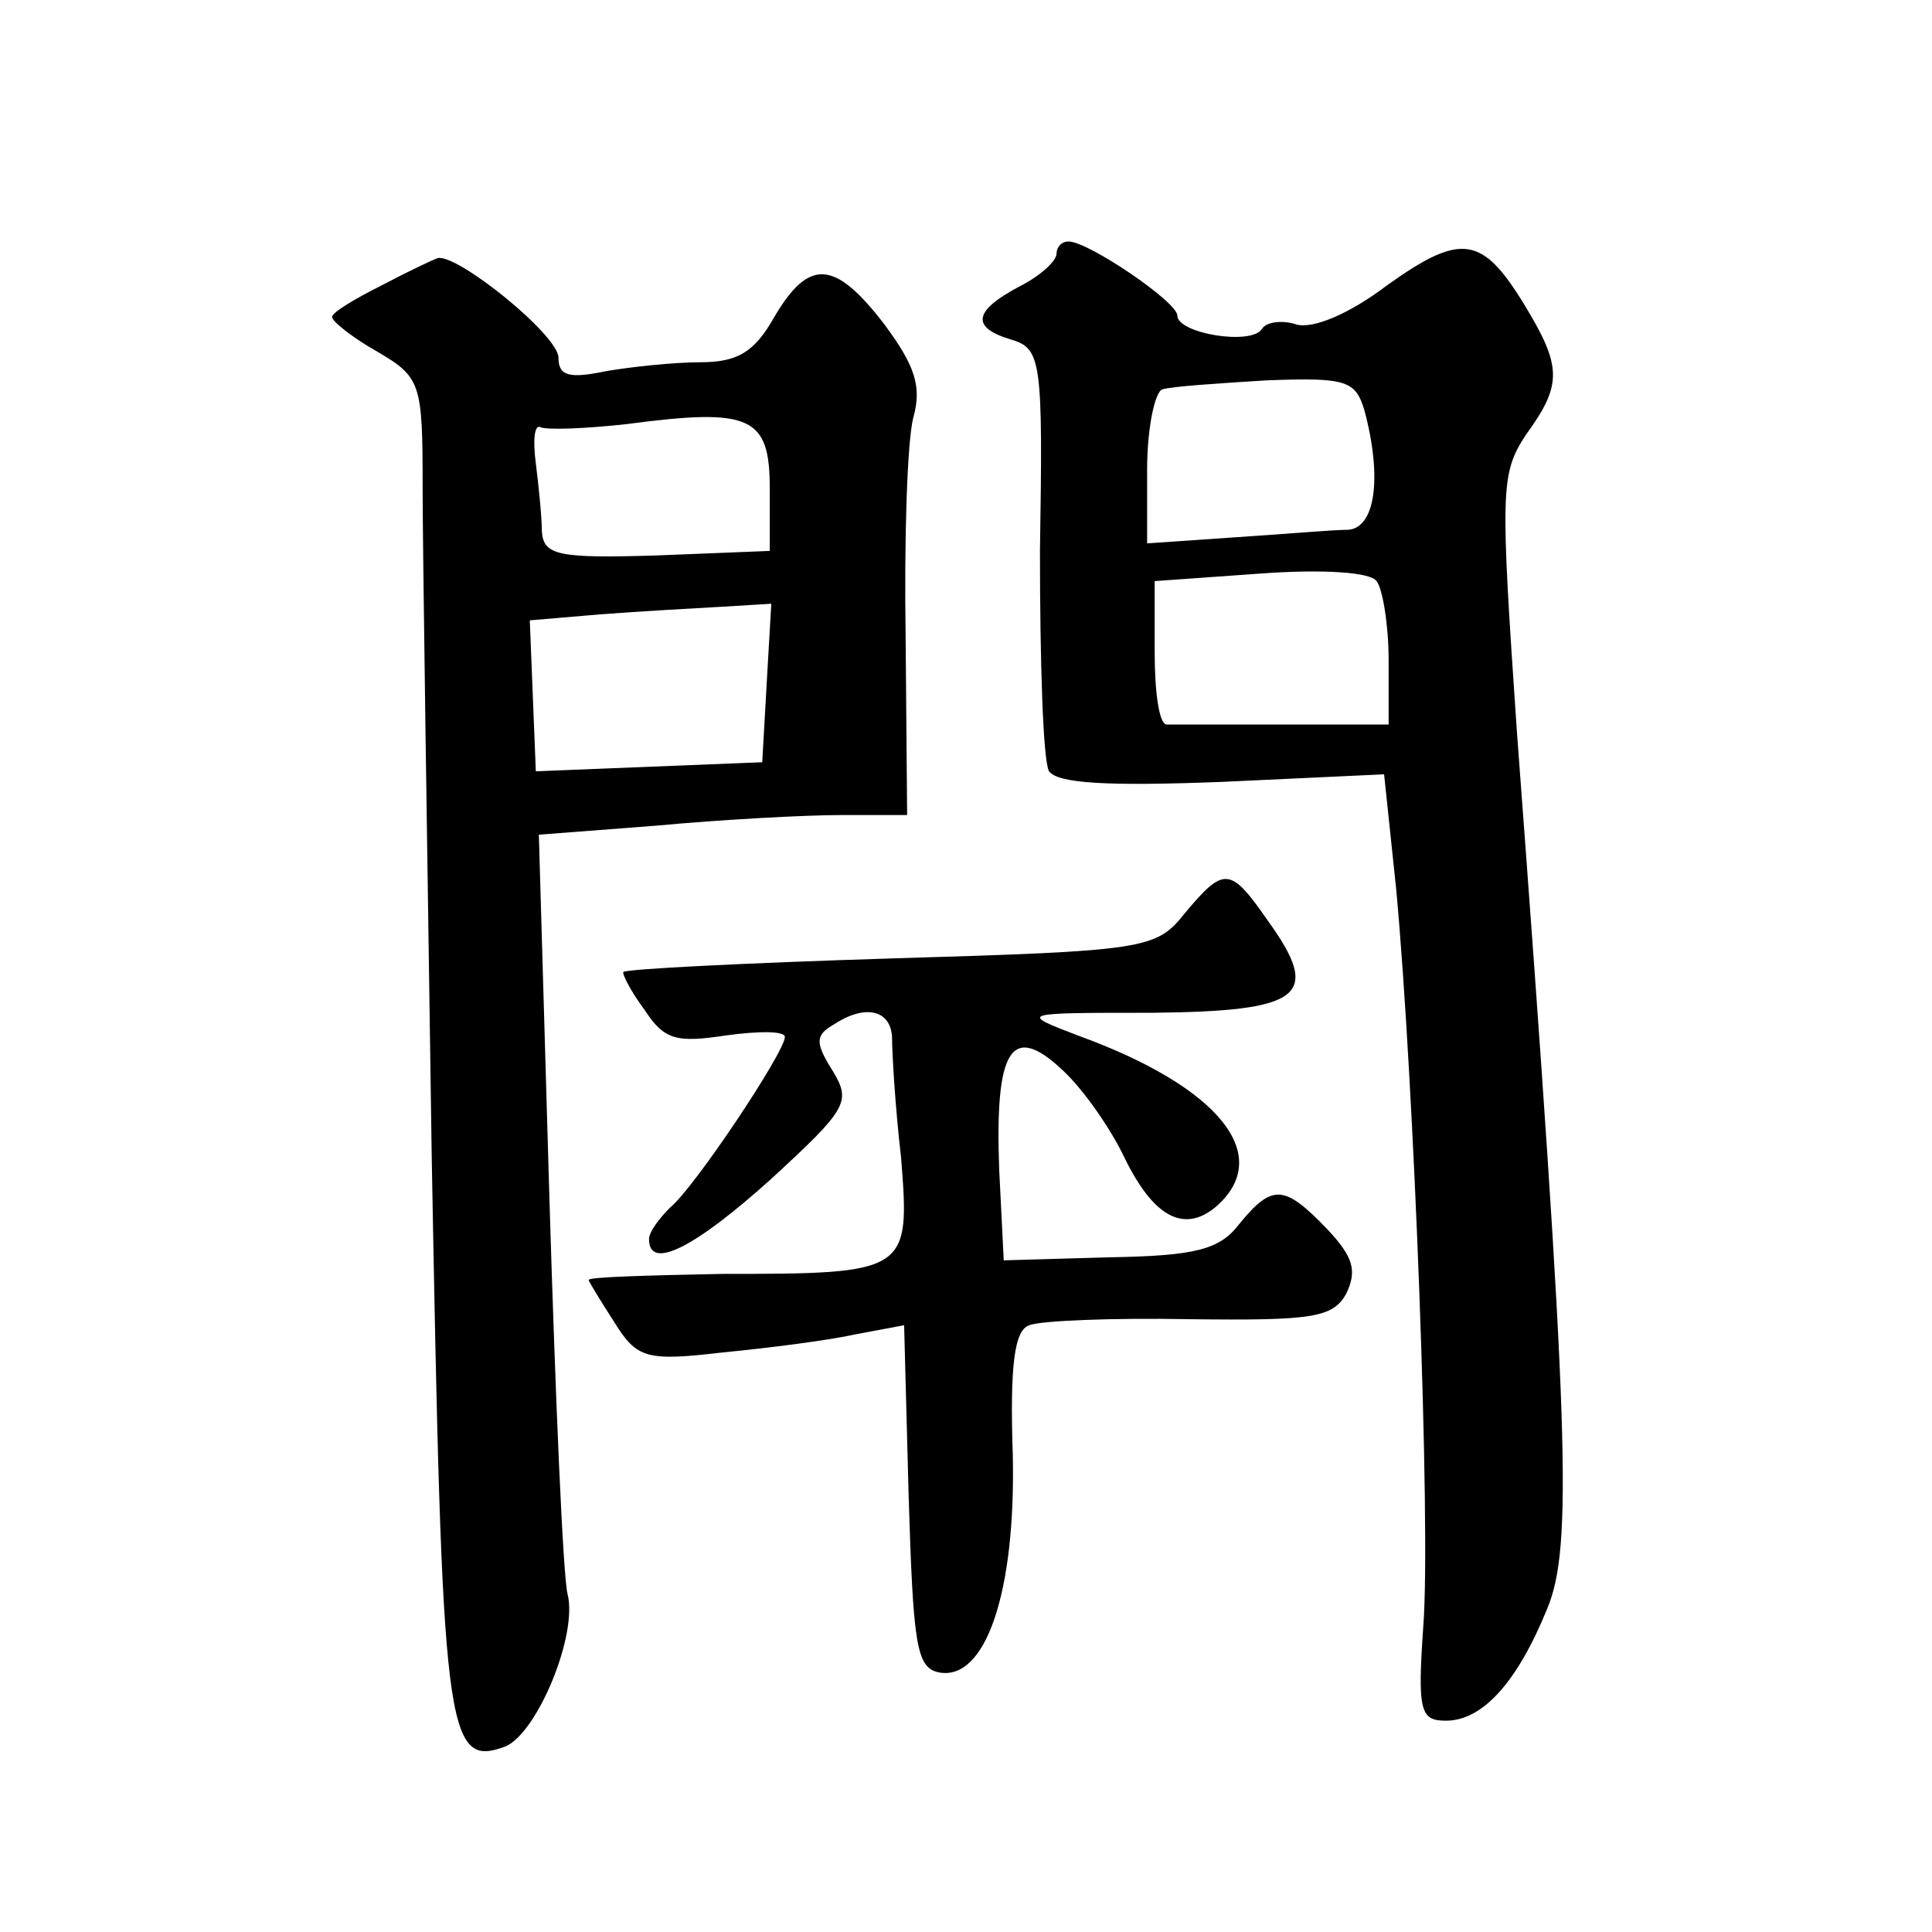 <?xml version="1.0" standalone="no"?>
<!DOCTYPE svg PUBLIC "-//W3C//DTD SVG 20010904//EN"
 "http://www.w3.org/TR/2001/REC-SVG-20010904/DTD/svg10.dtd">
<svg version="1.0" xmlns="http://www.w3.org/2000/svg"
 width="128pt" height="128pt" viewBox="0 0 128 128"
 preserveAspectRatio="xMidYMid meet">
<g transform="translate(0,128) scale(0.1,-0.1)"
fill="#0" stroke="none">
<path d="M700 1112 c0 -5 -11 -15 -25 -22 -30 -16 -32 -27 -5 -35 20 -6 21 -14
19 -140 0 -73 2 -139 6 -146 6 -8 38 -10 115 -7 l107 5 8 -76 c12 -129 23 -423
18 -488 -4 -57 -2 -63 15 -63 24 0 47 25 67 74 17 41 15 115 -20 581 -11 161 -11
171 6 197 24 33 24 45 -1 86 -28 46 -42 48 -91 13 -25 -19 -49 -29 -60 -26 -9 3
-20 2 -23 -3 -7 -11 -56 -3 -56 9 0 9 -59 49 -72 49 -5 0 -8 -4 -8 -8z m204 -104
c12 -45 7 -78 -11 -79 -10 0 -44 -3 -75 -5 l-58 -4 0 49 c0 27 5 51 10 53 6 2 37
4 69 6 53 2 59 0 65 -20z m16 -165 l0 -43 -70 0 c-38 0 -73 0 -77 0 -5 0 -8 21
-8 48 l0 47 70 5 c41 3 73 1 77 -5 4 -5 8 -29 8 -52z M253 1091 c-18 -9 -33 -18
-33 -21 0 -3 14 -14 30 -23 29 -17 30 -21 30 -90 0 -40 3 -238 6 -442 7 -384 9
-407 49 -392 21 9 48 74 41 101 -3 12 -8 129 -12 262 l-7 241 78 6 c43 4 98 7 122
7 l44 0 -1 118 c-1 64 1 129 5 145 6 21 1 35 -19 62 -33 43 -50 44 -73 5 -13 -23
-24 -30 -49 -30 -17 0 -46 -3 -63 -6 -24 -5 -31 -3 -31 9 0 15 -67 69 -80 66 -3
-1 -20 -9 -37 -18z m257 -135 l0 -41 -75 -3 c-65 -2 -75 0 -76 16 0 9 -2 29 -4
45 -2 15 -1 26 3 24 4 -2 30 -1 57 2 83 11 95 5 95 -43z m-2 -128 l-3 -53 -75 -3
-75 -3 -2 50 -2 50 47 4 c26 2 62 4 80 5 l33 2 -3 -52z M785 675 c-19 -24 -26 -25
-195 -30 -96 -3 -176 -7 -177 -9 -1 -1 5 -13 14 -25 13 -20 21 -22 54 -17 22 3
39 3 39 -1 0 -10 -60 -100 -76 -113 -7 -7 -14 -16 -14 -21 0 -21 30 -6 81 40 50
46 53 51 41 71 -12 19 -12 24 0 31 21 14 38 10 39 -8 0 -10 2 -46 6 -80 6 -76 5
-77 -119 -77 -49 -1 -88 -2 -88 -4 0 -1 8 -14 17 -28 15 -24 21 -26 72 -20 31 3
70 8 88 12 l32 6 3 -113 c3 -98 5 -114 20 -117 31 -6 51 53 49 144 -2 59 1 83 11
86 7 3 55 5 106 4 82 -1 95 1 104 17 7 15 5 24 -13 43 -28 29 -36 30 -58 3 -13
-17 -29 -21 -86 -22 l-70 -2 -3 60 c-3 80 8 98 42 66 14 -13 32 -39 41 -58 19 -39
39 -50 60 -33 40 34 3 80 -91 114 -39 15 -39 15 49 15 100 1 113 11 77 61 -25 36
-29 36 -55 5z"/>
</g>
</svg>
